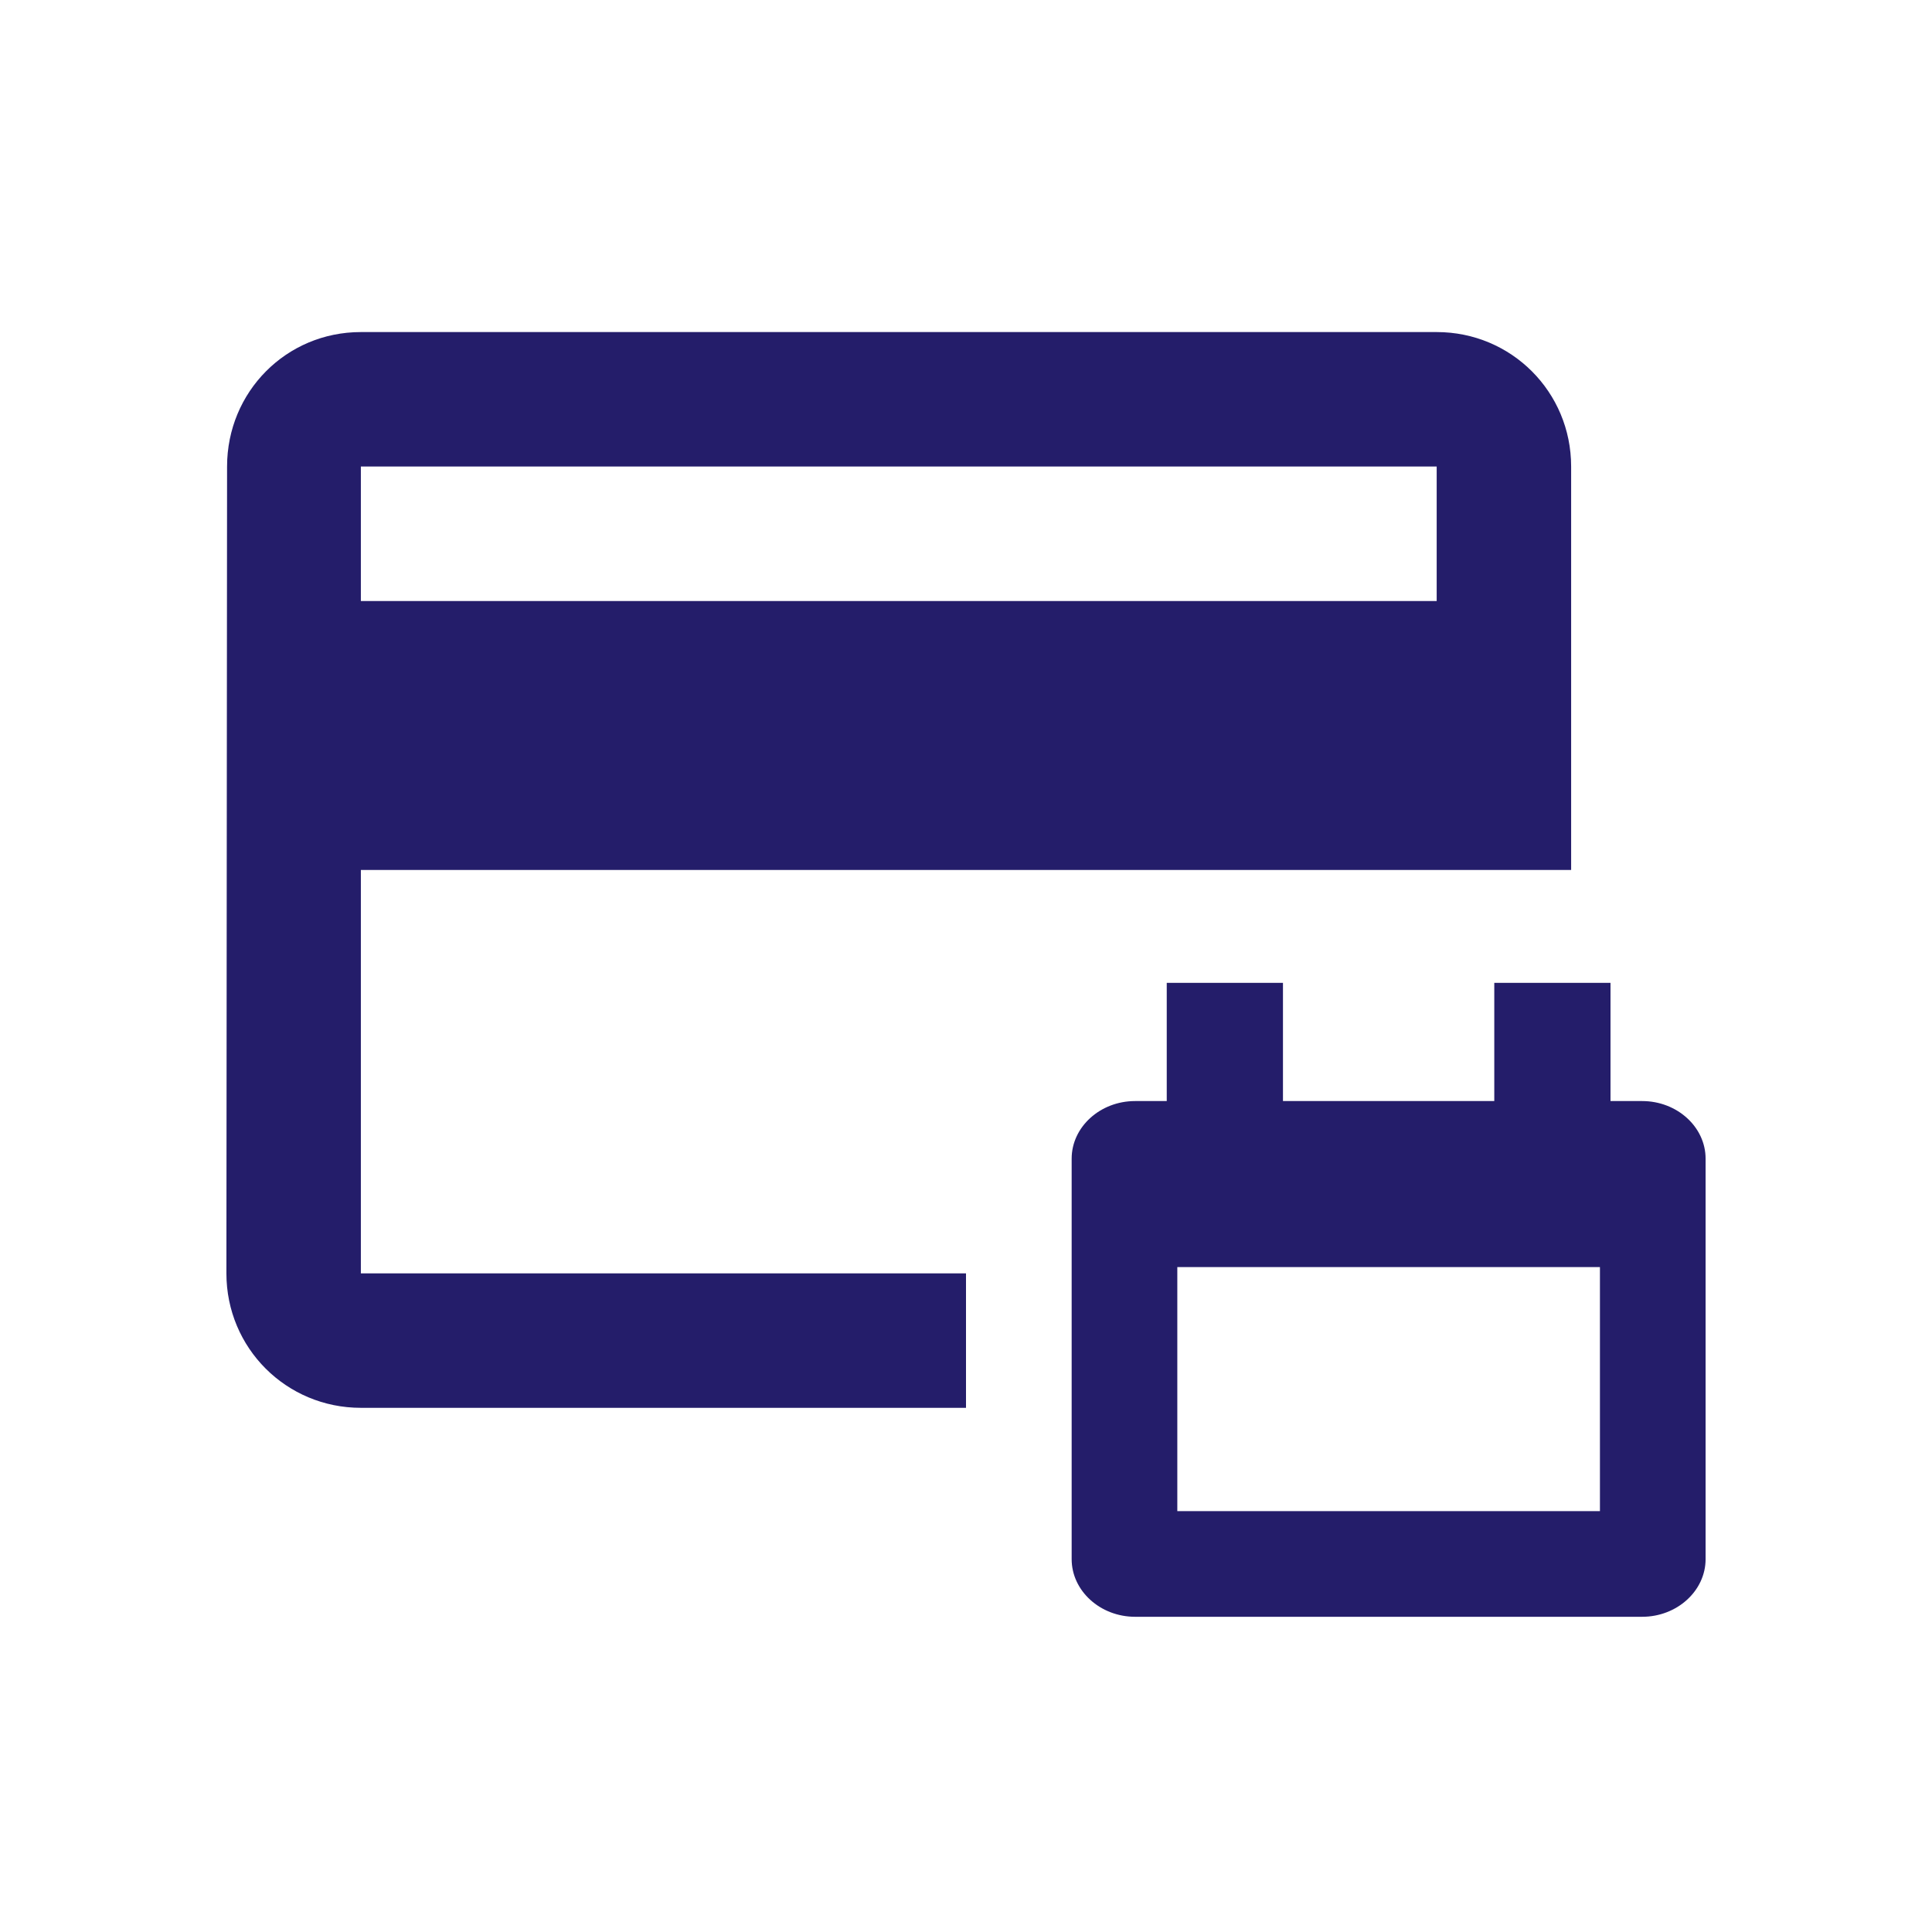 <svg width="32" height="32" viewBox="0 0 32 32" fill="none" xmlns="http://www.w3.org/2000/svg">
<path d="M23.796 5.5H5.977C4.741 5.5 3.761 6.491 3.761 7.727L3.75 21.091C3.75 22.327 4.741 23.318 5.977 23.318H16V21.091H5.977V14.409H26.023V7.727C26.023 6.491 25.032 5.5 23.796 5.5ZM23.796 9.955H5.977V7.727H23.796V9.955Z" fill="#241D6A"/>
<path d="M27.2 18.237H26.675V16.279H24.75V18.237H21.25V16.279H19.325V18.237H18.8C18.223 18.237 17.75 18.666 17.75 19.191V25.824C17.75 26.349 18.223 26.779 18.8 26.779H27.2C27.777 26.779 28.25 26.349 28.25 25.824V19.191C28.25 18.666 27.777 18.237 27.2 18.237ZM26.5 25.029H19.5V20.987H26.5V25.029Z" fill="#241D6A"/>
</svg>
